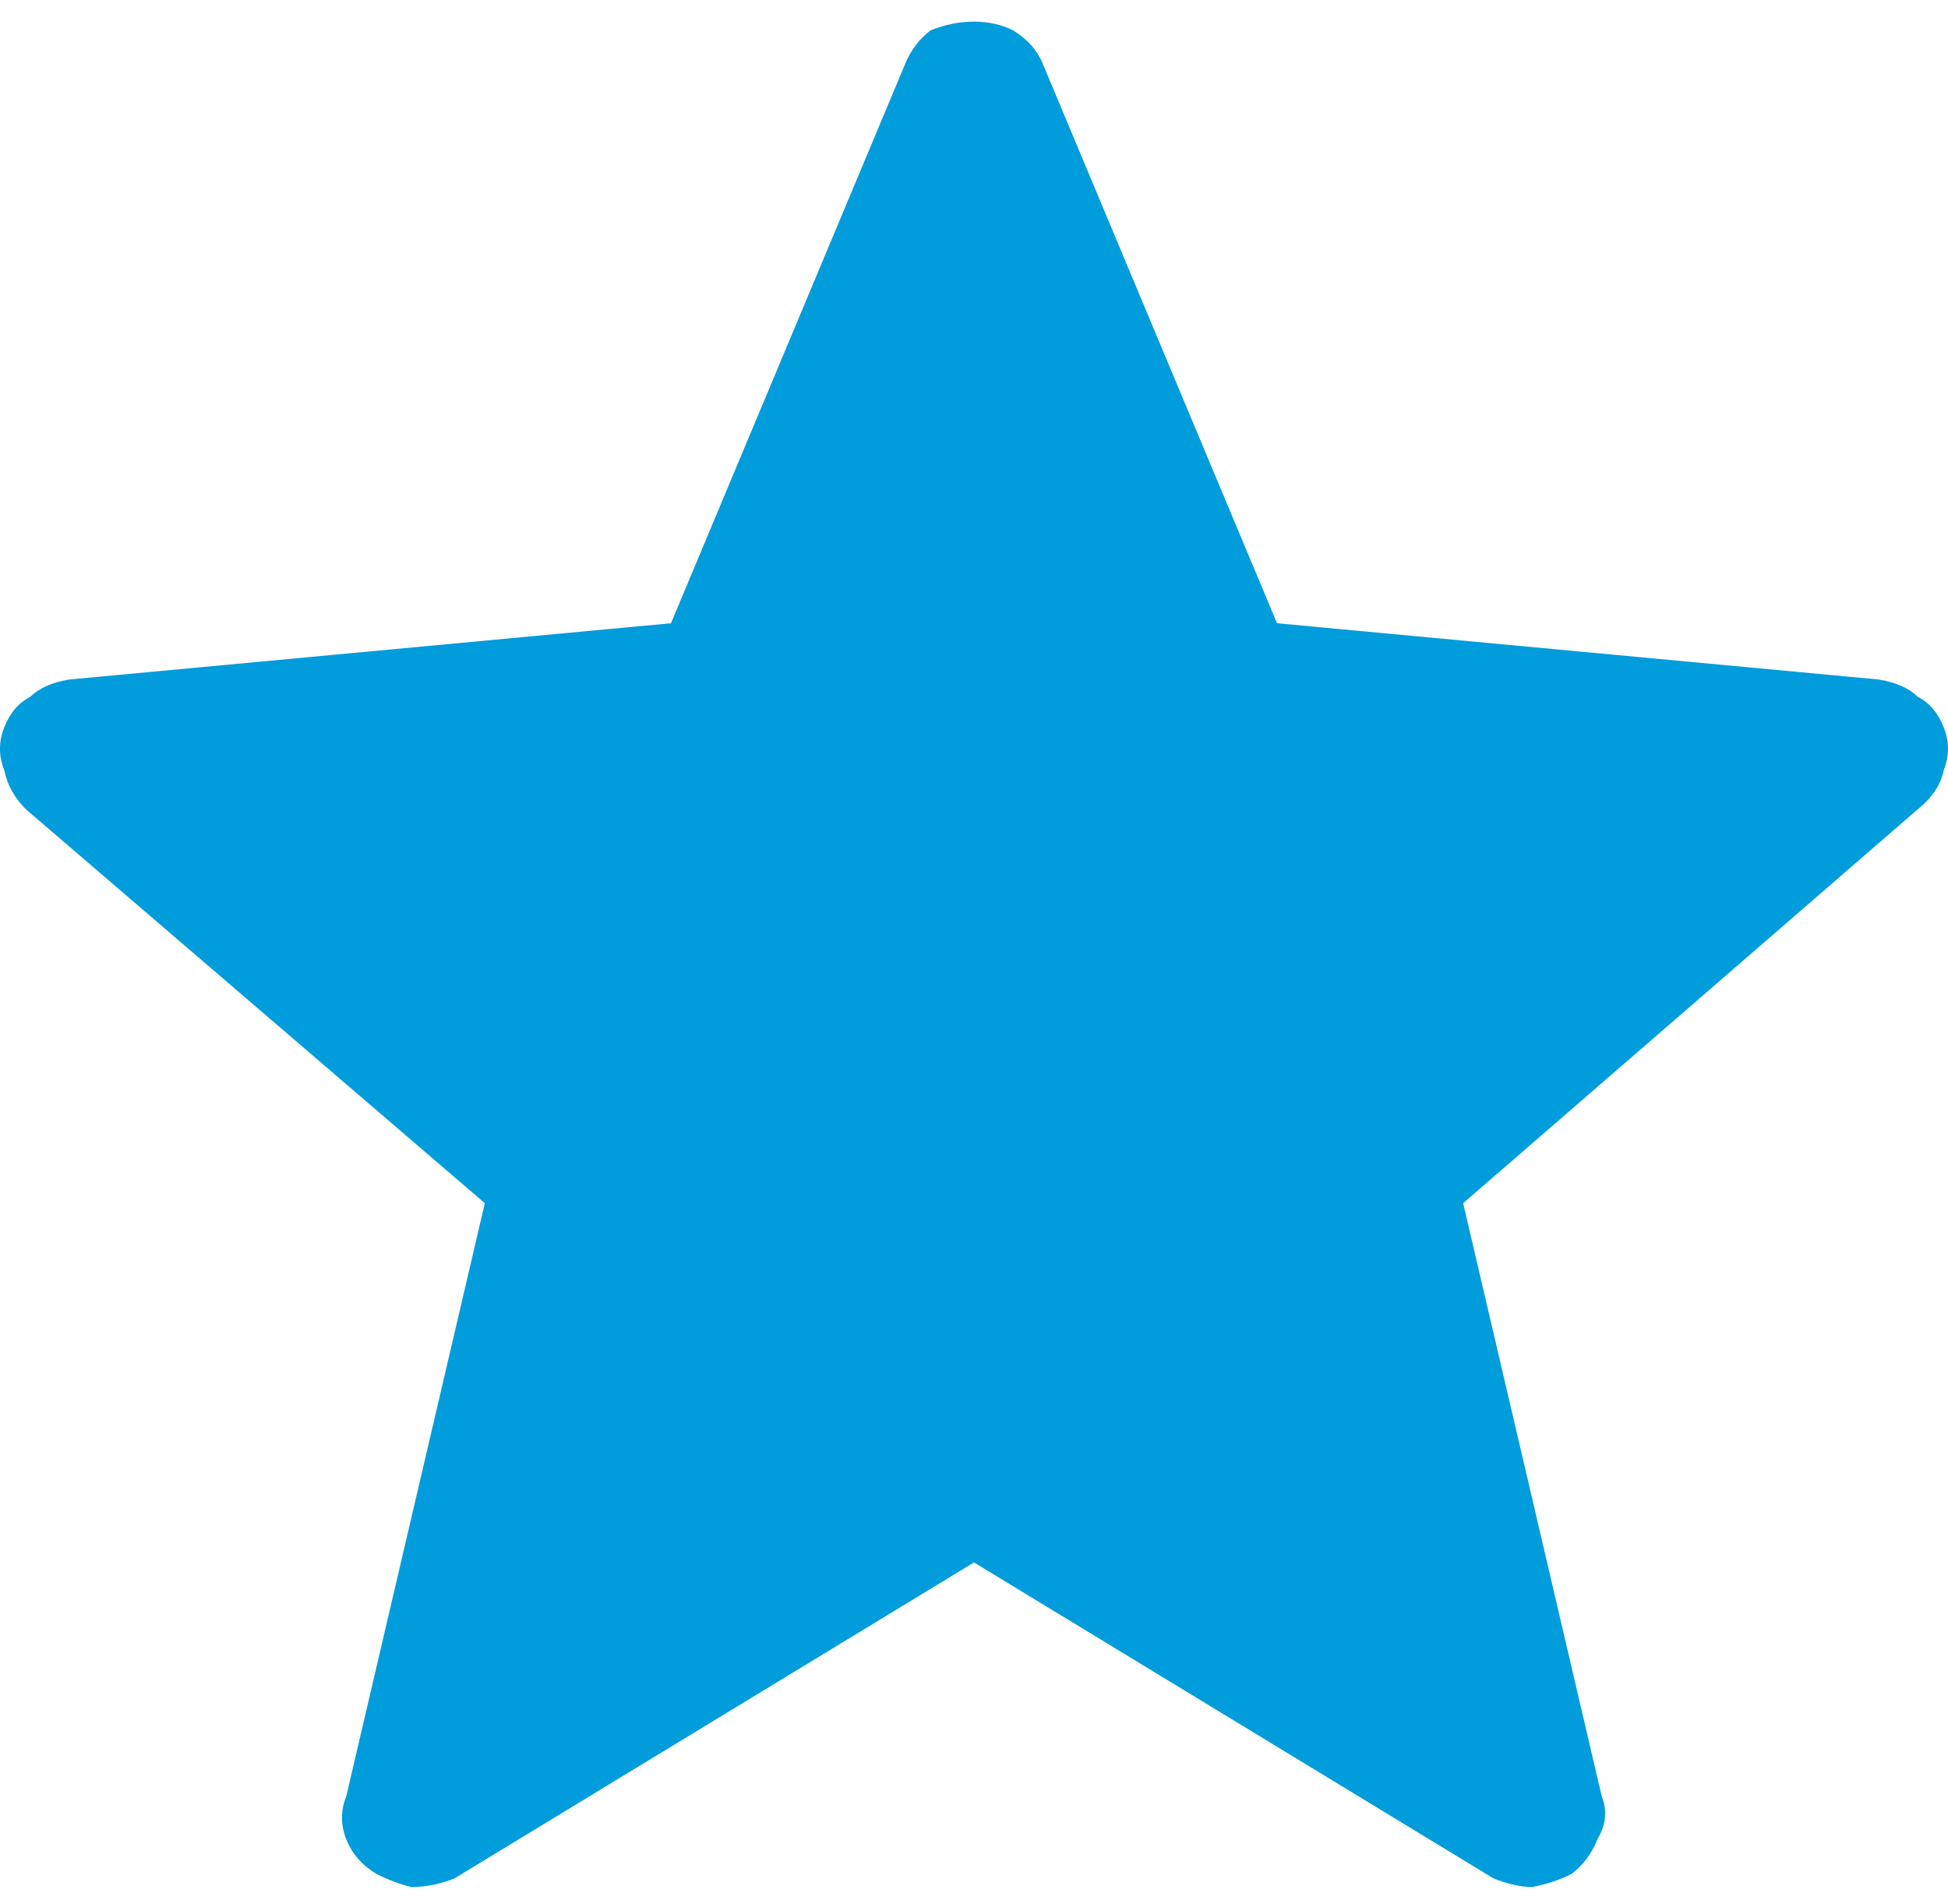 <svg version="1.2" xmlns="http://www.w3.org/2000/svg" viewBox="0 0 45 44" width="45" height="44">
	<title>image</title>
	<style>
		.s0 { fill: #009cdb } 
	</style>
	<path class="s0" d="m22.5 36.1l-12 7.3q-0.5 0.2-1 0.2-0.4-0.1-0.8-0.3-0.5-0.3-0.7-0.8-0.2-0.5 0-1l3.2-13.7-10.6-9.1q-0.4-0.4-0.5-0.9-0.2-0.5 0-1 0.2-0.5 0.6-0.7 0.3-0.3 0.9-0.4l13.9-1.3 5.4-12.9q0.2-0.5 0.6-0.8 0.5-0.2 1-0.2 0.5 0 0.9 0.2 0.5 0.3 0.7 0.8l5.4 12.9 13.9 1.3q0.6 0.1 0.9 0.4 0.4 0.2 0.6 0.7 0.2 0.5 0 1-0.1 0.5-0.6 0.9l-10.5 9.1 3.2 13.7q0.2 0.5-0.1 1-0.2 0.5-0.6 0.8-0.4 0.2-0.9 0.3-0.4 0-0.9-0.2z"/>
</svg>